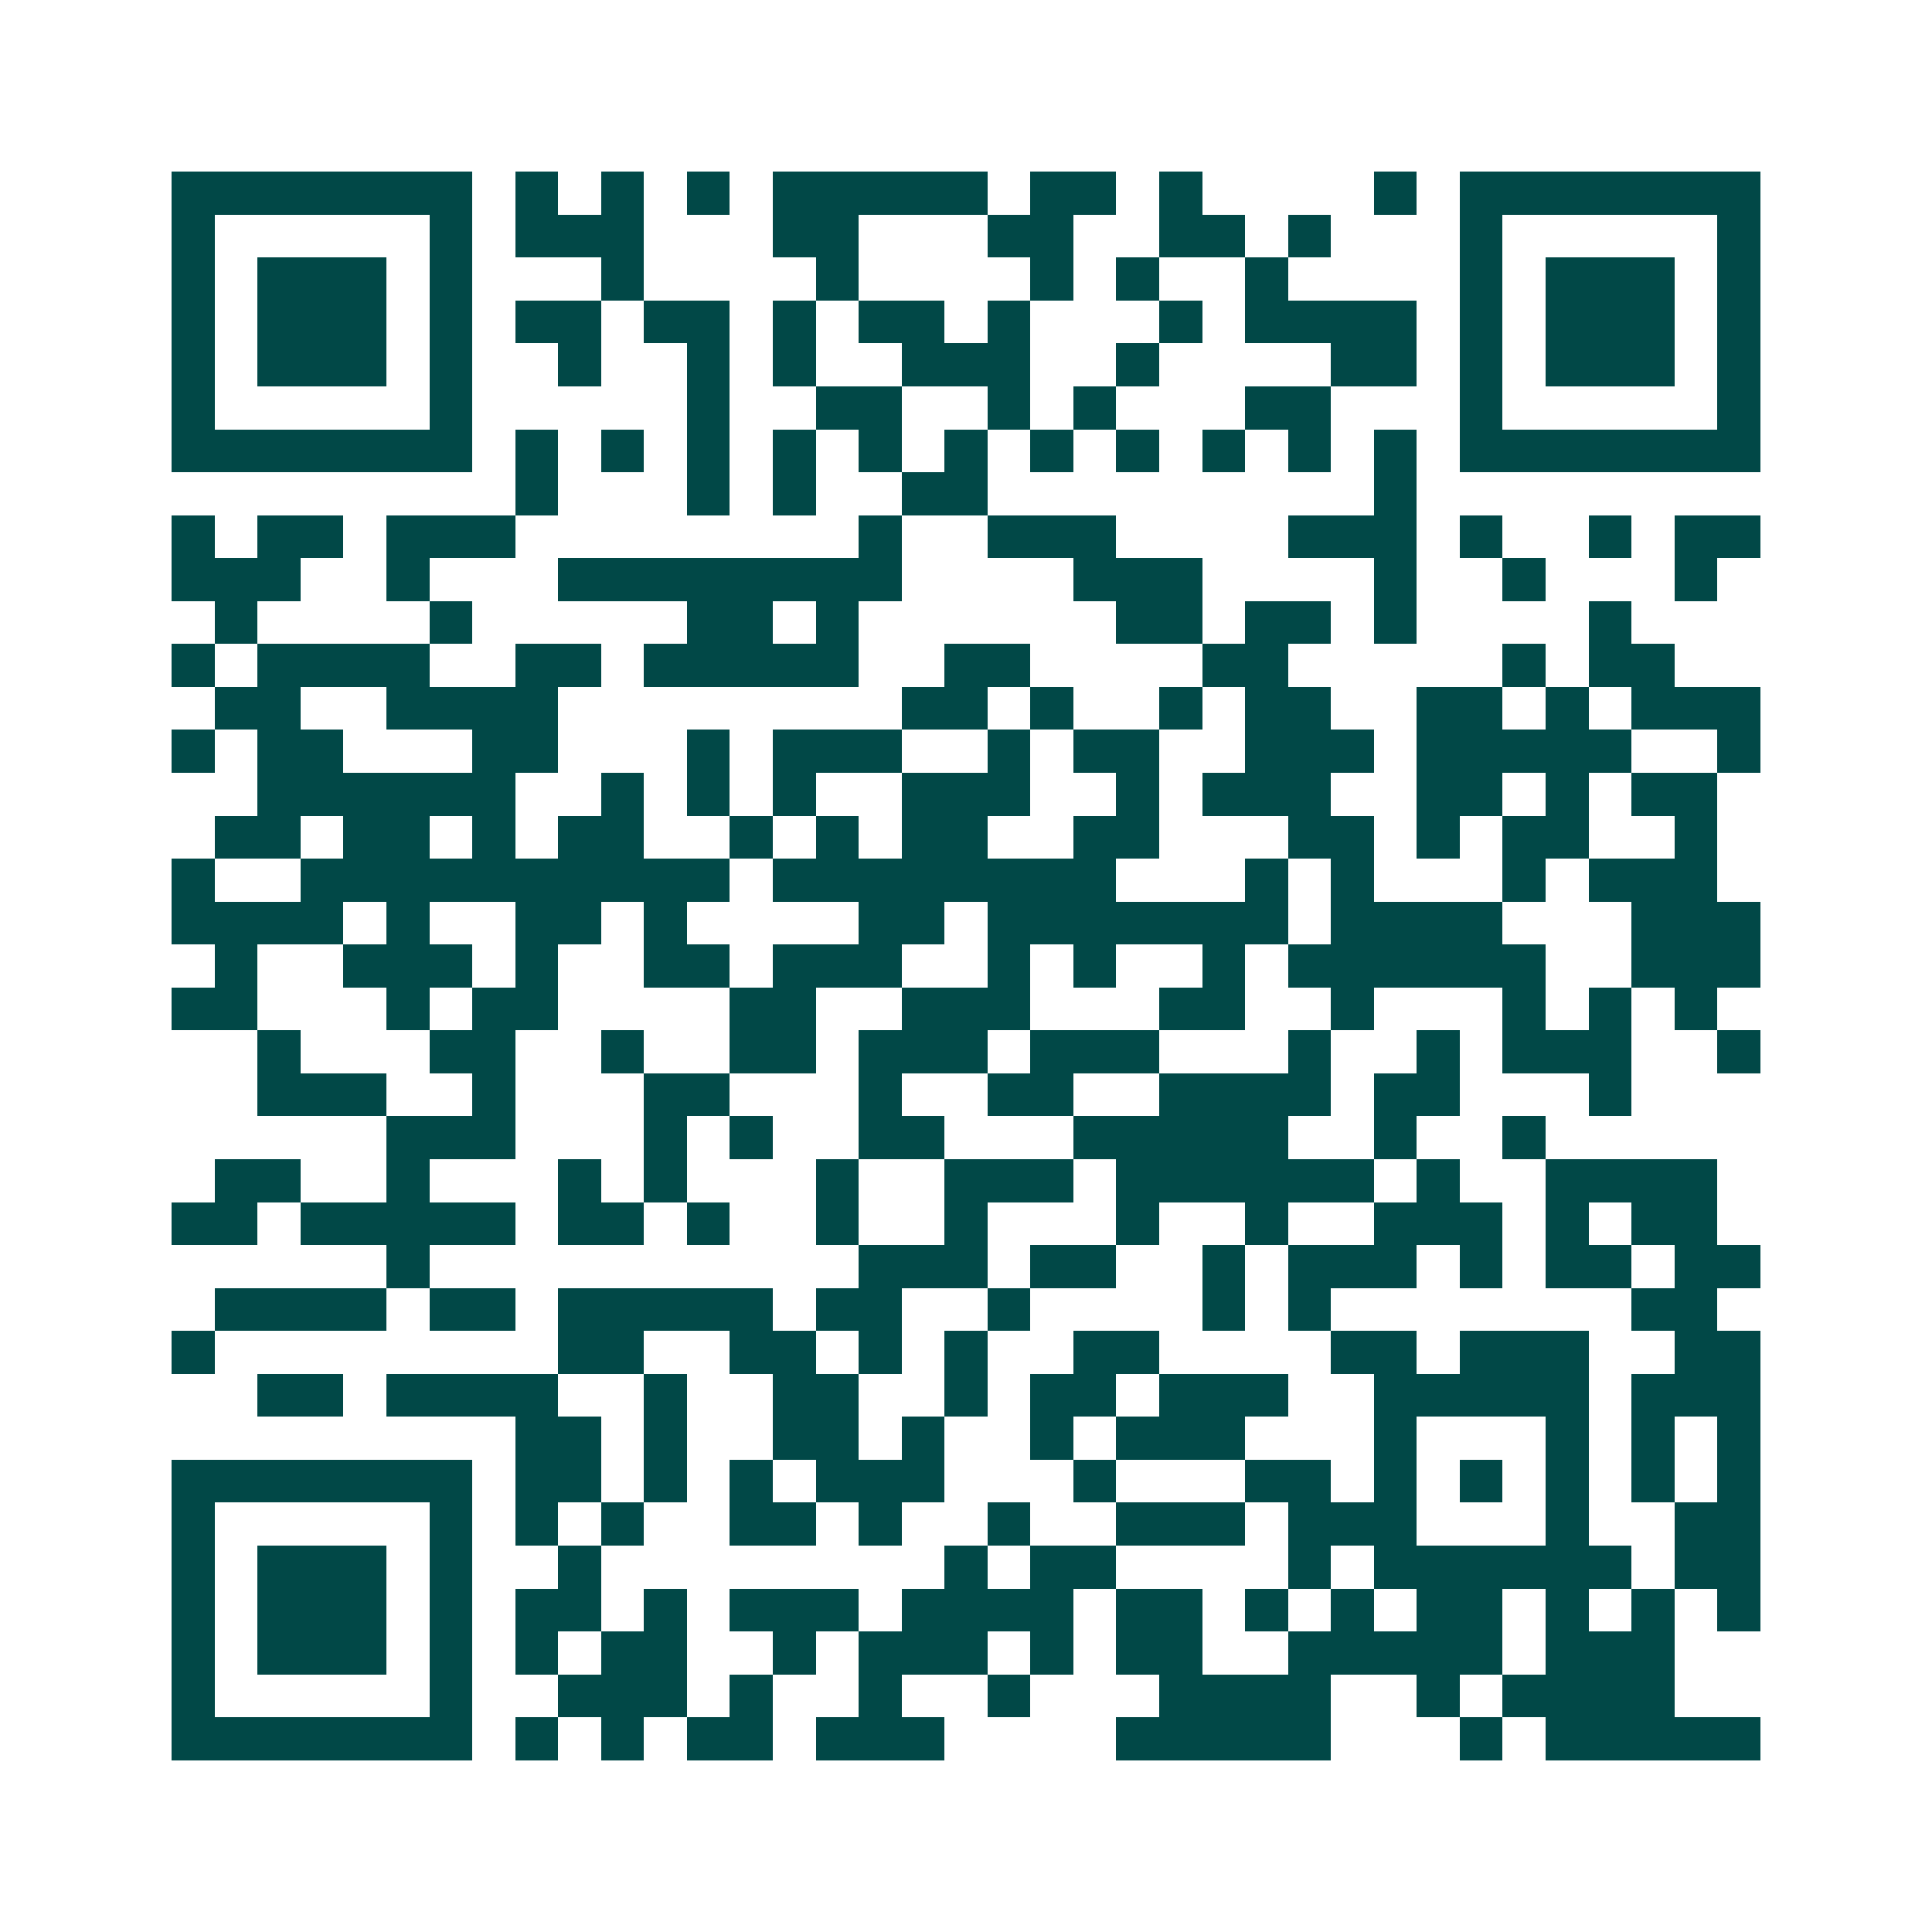 <svg xmlns="http://www.w3.org/2000/svg" width="200" height="200" viewBox="0 0 45 45" shape-rendering="crispEdges"><path fill="#ffffff" d="M0 0h45v45H0z"/><path stroke="#014847" d="M4 4.5h7m1 0h1m1 0h1m1 0h1m1 0h5m1 0h2m1 0h1m4 0h1m1 0h7M4 5.5h1m5 0h1m1 0h3m3 0h2m3 0h2m2 0h2m1 0h1m3 0h1m5 0h1M4 6.5h1m1 0h3m1 0h1m3 0h1m4 0h1m4 0h1m1 0h1m2 0h1m4 0h1m1 0h3m1 0h1M4 7.5h1m1 0h3m1 0h1m1 0h2m1 0h2m1 0h1m1 0h2m1 0h1m3 0h1m1 0h4m1 0h1m1 0h3m1 0h1M4 8.5h1m1 0h3m1 0h1m2 0h1m2 0h1m1 0h1m2 0h3m2 0h1m4 0h2m1 0h1m1 0h3m1 0h1M4 9.5h1m5 0h1m5 0h1m2 0h2m2 0h1m1 0h1m3 0h2m3 0h1m5 0h1M4 10.5h7m1 0h1m1 0h1m1 0h1m1 0h1m1 0h1m1 0h1m1 0h1m1 0h1m1 0h1m1 0h1m1 0h1m1 0h7M12 11.5h1m3 0h1m1 0h1m2 0h2m9 0h1M4 12.5h1m1 0h2m1 0h3m8 0h1m2 0h3m4 0h3m1 0h1m2 0h1m1 0h2M4 13.5h3m2 0h1m3 0h8m4 0h3m4 0h1m2 0h1m3 0h1M5 14.5h1m4 0h1m5 0h2m1 0h1m6 0h2m1 0h2m1 0h1m4 0h1M4 15.5h1m1 0h4m2 0h2m1 0h5m2 0h2m4 0h2m5 0h1m1 0h2M5 16.5h2m2 0h4m8 0h2m1 0h1m2 0h1m1 0h2m2 0h2m1 0h1m1 0h3M4 17.5h1m1 0h2m3 0h2m3 0h1m1 0h3m2 0h1m1 0h2m2 0h3m1 0h5m2 0h1M6 18.5h6m2 0h1m1 0h1m1 0h1m2 0h3m2 0h1m1 0h3m2 0h2m1 0h1m1 0h2M5 19.5h2m1 0h2m1 0h1m1 0h2m2 0h1m1 0h1m1 0h2m2 0h2m3 0h2m1 0h1m1 0h2m2 0h1M4 20.5h1m2 0h10m1 0h8m3 0h1m1 0h1m3 0h1m1 0h3M4 21.5h4m1 0h1m2 0h2m1 0h1m4 0h2m1 0h7m1 0h4m3 0h3M5 22.5h1m2 0h3m1 0h1m2 0h2m1 0h3m2 0h1m1 0h1m2 0h1m1 0h6m2 0h3M4 23.5h2m3 0h1m1 0h2m4 0h2m2 0h3m3 0h2m2 0h1m3 0h1m1 0h1m1 0h1M6 24.5h1m3 0h2m2 0h1m2 0h2m1 0h3m1 0h3m3 0h1m2 0h1m1 0h3m2 0h1M6 25.5h3m2 0h1m3 0h2m3 0h1m2 0h2m2 0h4m1 0h2m3 0h1M9 26.5h3m3 0h1m1 0h1m2 0h2m3 0h5m2 0h1m2 0h1M5 27.5h2m2 0h1m3 0h1m1 0h1m3 0h1m2 0h3m1 0h6m1 0h1m2 0h4M4 28.5h2m1 0h5m1 0h2m1 0h1m2 0h1m2 0h1m3 0h1m2 0h1m2 0h3m1 0h1m1 0h2M9 29.5h1m10 0h3m1 0h2m2 0h1m1 0h3m1 0h1m1 0h2m1 0h2M5 30.5h4m1 0h2m1 0h5m1 0h2m2 0h1m4 0h1m1 0h1m7 0h2M4 31.5h1m8 0h2m2 0h2m1 0h1m1 0h1m2 0h2m4 0h2m1 0h3m2 0h2M6 32.5h2m1 0h4m2 0h1m2 0h2m2 0h1m1 0h2m1 0h3m2 0h5m1 0h3M12 33.5h2m1 0h1m2 0h2m1 0h1m2 0h1m1 0h3m3 0h1m3 0h1m1 0h1m1 0h1M4 34.5h7m1 0h2m1 0h1m1 0h1m1 0h3m3 0h1m3 0h2m1 0h1m1 0h1m1 0h1m1 0h1m1 0h1M4 35.5h1m5 0h1m1 0h1m1 0h1m2 0h2m1 0h1m2 0h1m2 0h3m1 0h3m3 0h1m2 0h2M4 36.5h1m1 0h3m1 0h1m2 0h1m8 0h1m1 0h2m4 0h1m1 0h6m1 0h2M4 37.5h1m1 0h3m1 0h1m1 0h2m1 0h1m1 0h3m1 0h4m1 0h2m1 0h1m1 0h1m1 0h2m1 0h1m1 0h1m1 0h1M4 38.5h1m1 0h3m1 0h1m1 0h1m1 0h2m2 0h1m1 0h3m1 0h1m1 0h2m2 0h5m1 0h3M4 39.5h1m5 0h1m2 0h3m1 0h1m2 0h1m2 0h1m3 0h4m2 0h1m1 0h4M4 40.5h7m1 0h1m1 0h1m1 0h2m1 0h3m4 0h5m3 0h1m1 0h5"/></svg>
